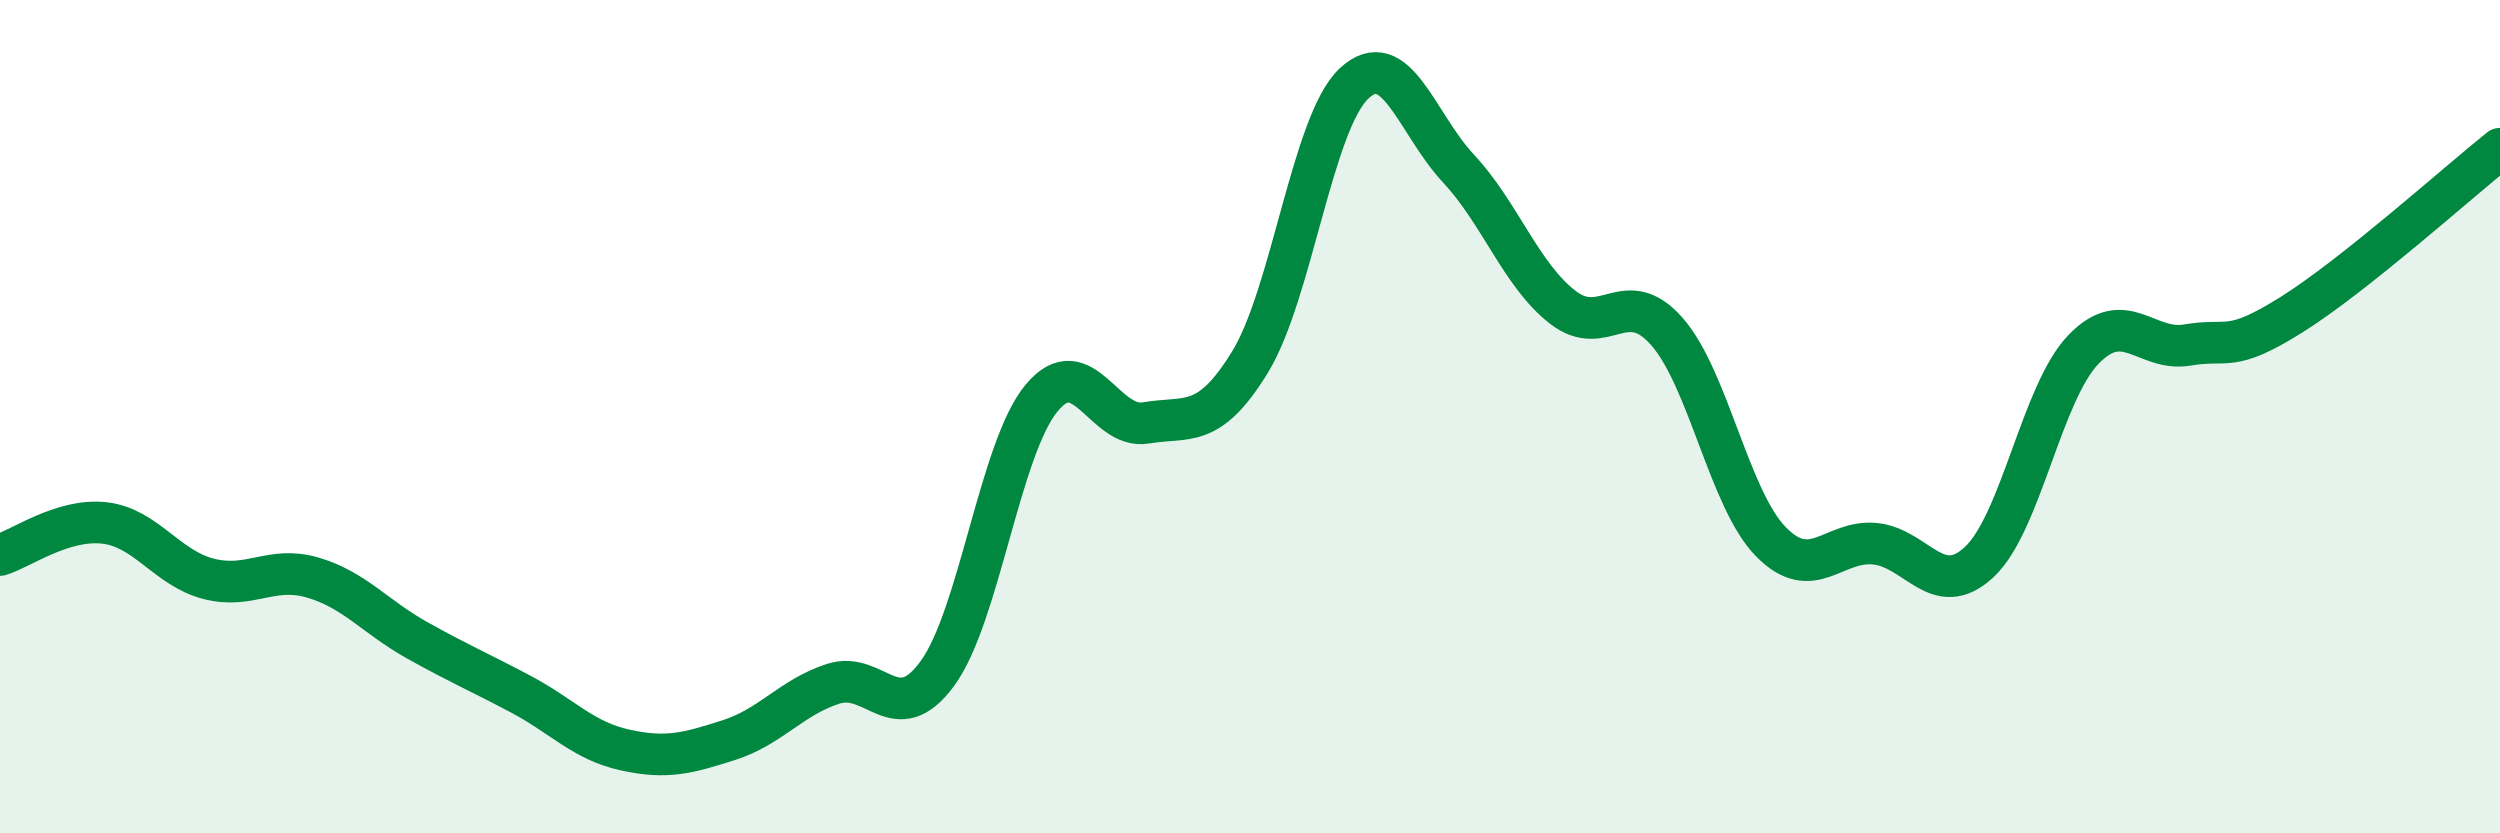 
    <svg width="60" height="20" viewBox="0 0 60 20" xmlns="http://www.w3.org/2000/svg">
      <path
        d="M 0,13.32 C 0.5,13.17 1.5,12.44 2.5,12.55 C 3.5,12.66 4,13.63 5,13.89 C 6,14.15 6.5,13.57 7.5,13.86 C 8.5,14.15 9,14.8 10,15.36 C 11,15.92 11.5,16.13 12.5,16.66 C 13.5,17.19 14,17.78 15,18 C 16,18.22 16.5,18.08 17.5,17.76 C 18.5,17.44 19,16.73 20,16.41 C 21,16.09 21.5,17.53 22.5,16.16 C 23.5,14.79 24,10.75 25,9.55 C 26,8.35 26.5,10.32 27.5,10.15 C 28.5,9.98 29,10.32 30,8.69 C 31,7.06 31.5,2.93 32.5,2 C 33.5,1.07 34,2.97 35,4.04 C 36,5.11 36.5,6.59 37.5,7.37 C 38.5,8.15 39,6.82 40,7.95 C 41,9.08 41.5,11.98 42.5,13 C 43.5,14.02 44,12.95 45,13.05 C 46,13.15 46.5,14.42 47.5,13.49 C 48.5,12.56 49,9.43 50,8.39 C 51,7.35 51.5,8.45 52.5,8.28 C 53.5,8.11 53.5,8.49 55,7.55 C 56.5,6.61 59,4.37 60,3.57L60 20L0 20Z"
        fill="#008740"
        opacity="0.1"
        stroke-linecap="round"
        stroke-linejoin="round"
      />
      <path
        d="M 0,13.32 C 0.5,13.17 1.5,12.44 2.5,12.55 C 3.5,12.66 4,13.63 5,13.89 C 6,14.15 6.5,13.57 7.5,13.86 C 8.5,14.15 9,14.8 10,15.36 C 11,15.92 11.5,16.13 12.5,16.66 C 13.5,17.19 14,17.78 15,18 C 16,18.22 16.5,18.08 17.5,17.76 C 18.5,17.44 19,16.73 20,16.41 C 21,16.09 21.5,17.53 22.5,16.16 C 23.5,14.79 24,10.75 25,9.55 C 26,8.35 26.5,10.32 27.5,10.15 C 28.5,9.98 29,10.32 30,8.69 C 31,7.06 31.5,2.93 32.5,2 C 33.5,1.07 34,2.97 35,4.04 C 36,5.11 36.5,6.59 37.5,7.37 C 38.5,8.15 39,6.82 40,7.95 C 41,9.08 41.5,11.98 42.5,13 C 43.5,14.02 44,12.95 45,13.05 C 46,13.15 46.5,14.42 47.5,13.49 C 48.5,12.56 49,9.43 50,8.39 C 51,7.35 51.5,8.45 52.5,8.28 C 53.5,8.11 53.5,8.49 55,7.55 C 56.5,6.61 59,4.37 60,3.57"
        stroke="#008740"
        stroke-width="1"
        fill="none"
        stroke-linecap="round"
        stroke-linejoin="round"
      />
    </svg>
  